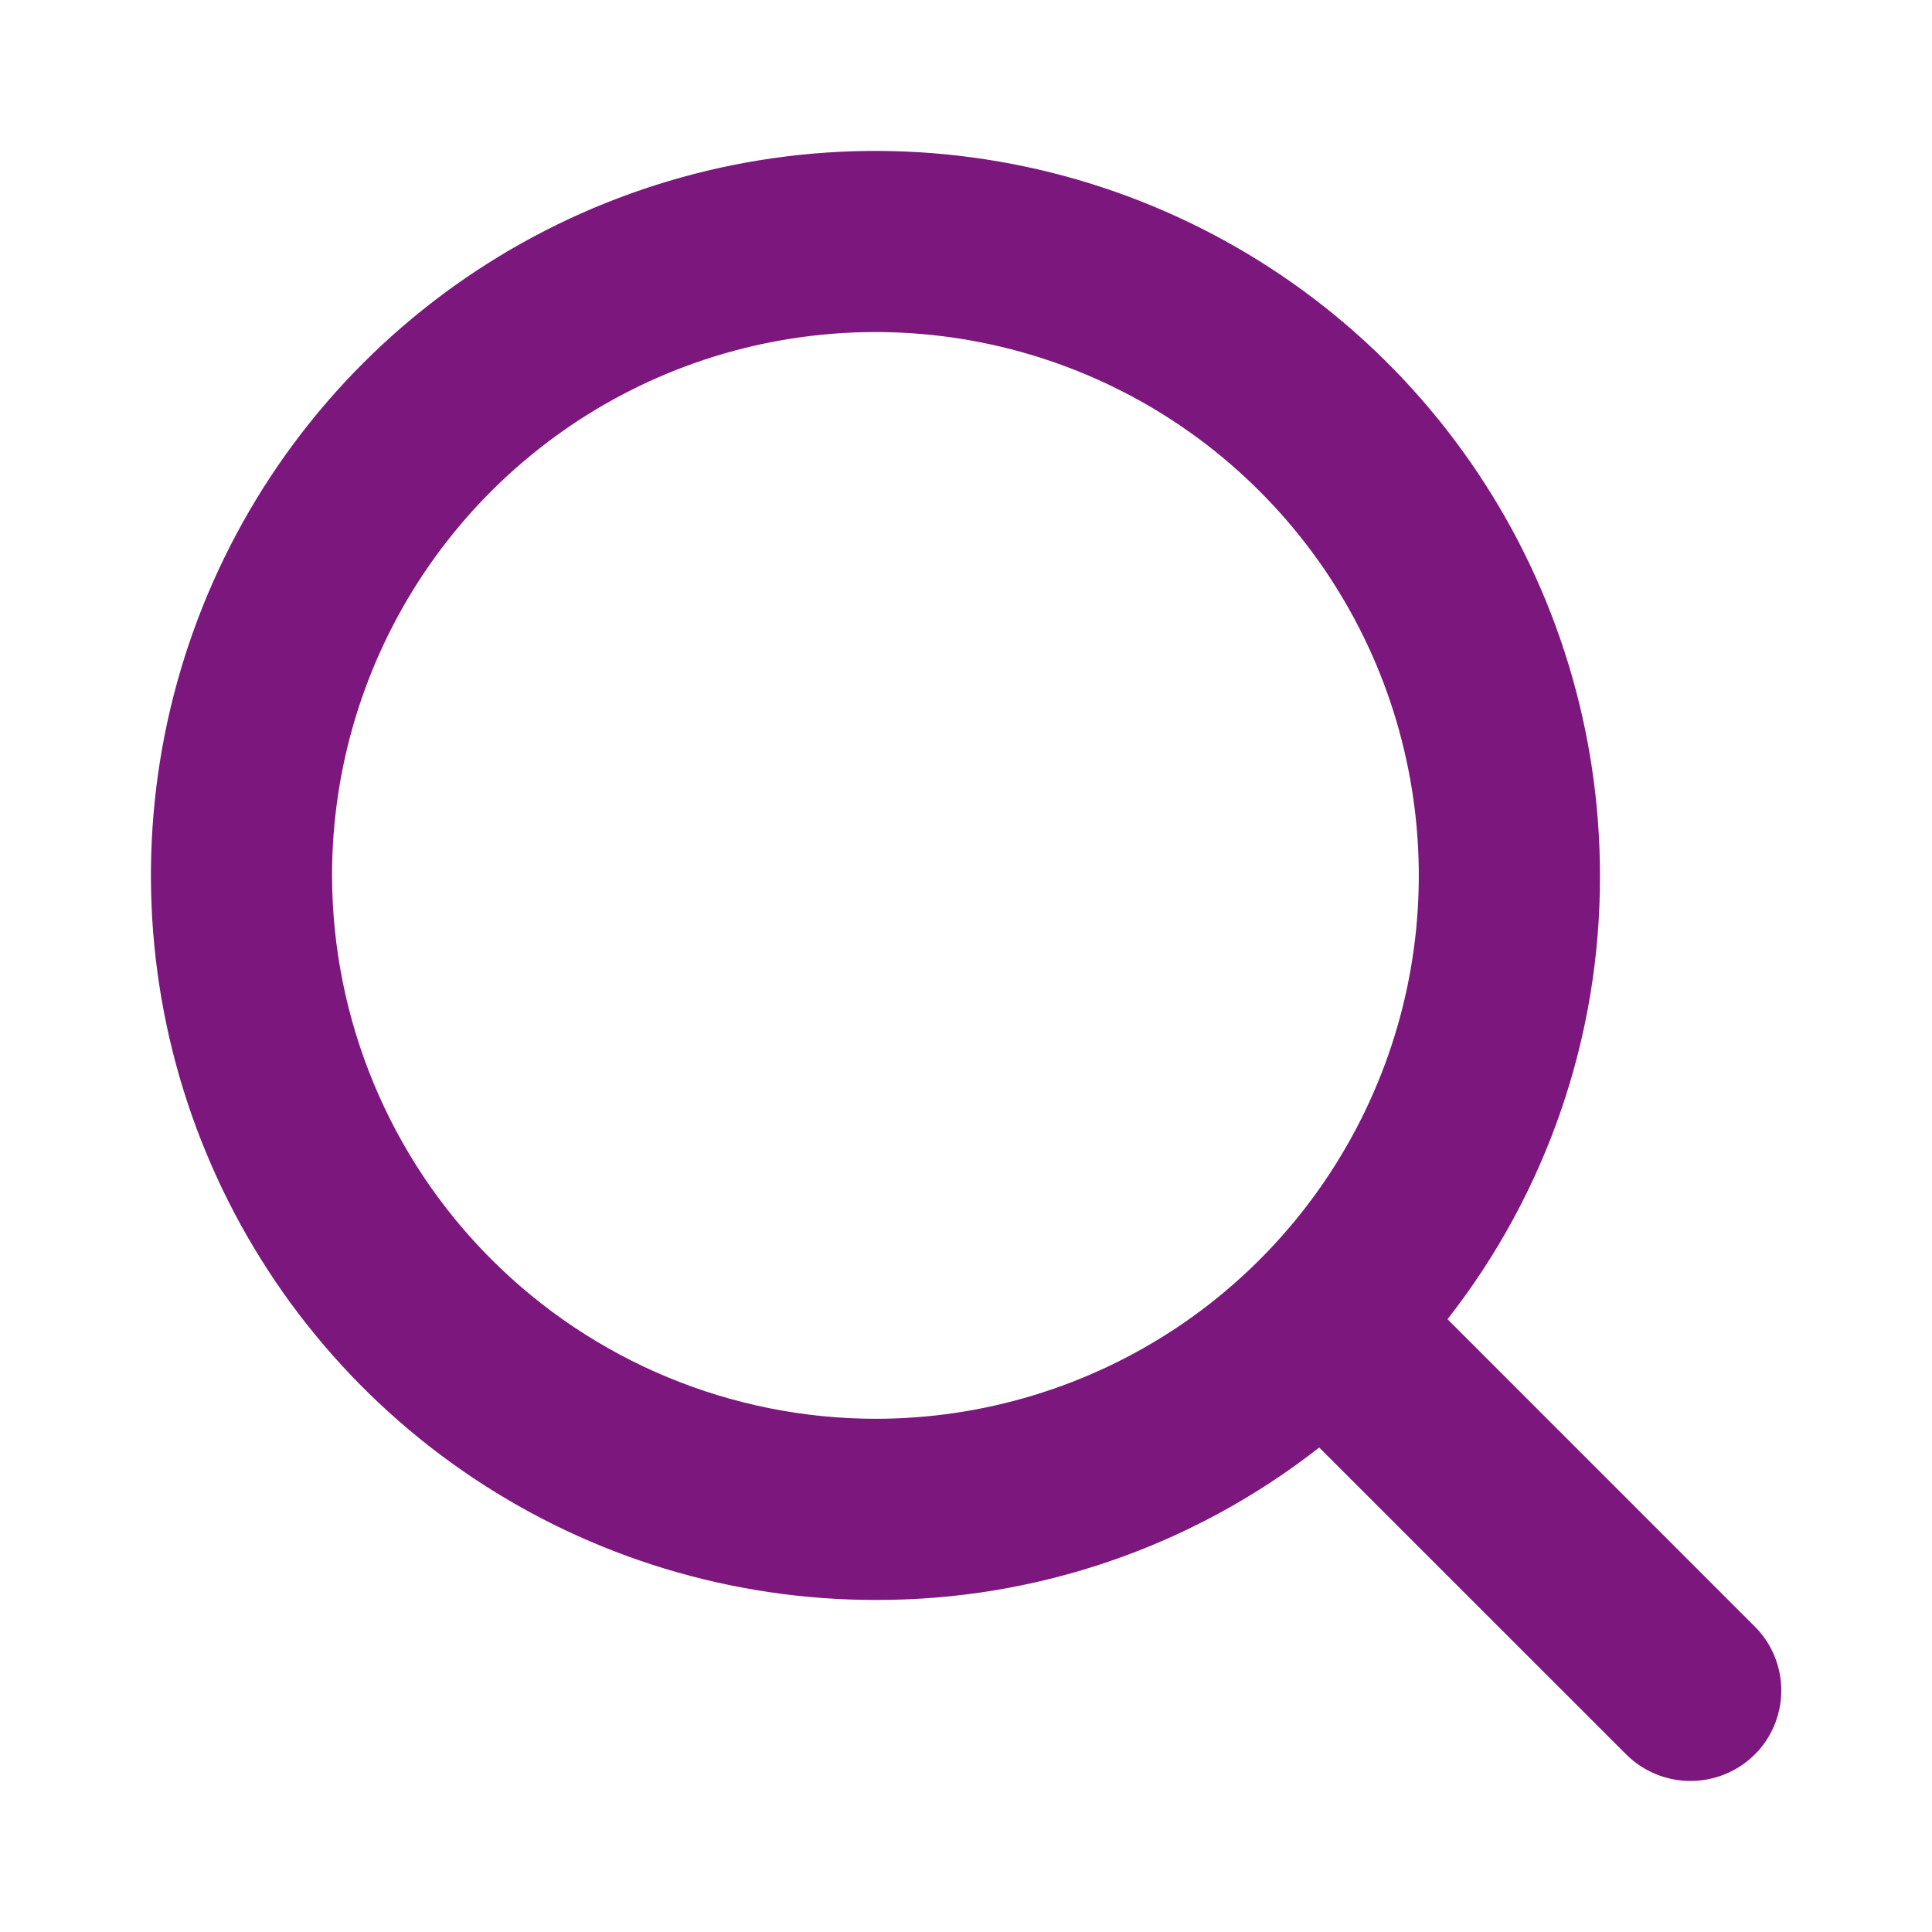 <svg width="22" height="22" viewBox="0 0 22 22" fill="none" xmlns="http://www.w3.org/2000/svg">
<path d="M19.98 18.52L16.483 15.022C17.613 13.58 18.224 11.8 18.219 9.969C18.219 8.337 17.735 6.742 16.828 5.385C15.922 4.029 14.633 2.971 13.126 2.347C11.618 1.722 9.96 1.559 8.359 1.877C6.759 2.196 5.289 2.981 4.135 4.135C2.981 5.289 2.196 6.759 1.877 8.359C1.559 9.96 1.722 11.618 2.347 13.126C2.971 14.633 4.029 15.922 5.385 16.828C6.742 17.735 8.337 18.219 9.969 18.219C11.8 18.224 13.58 17.613 15.022 16.483L18.52 19.98C18.714 20.173 18.977 20.28 19.25 20.28C19.523 20.28 19.786 20.173 19.98 19.98C20.077 19.885 20.153 19.771 20.205 19.645C20.257 19.52 20.284 19.386 20.284 19.25C20.284 19.114 20.257 18.98 20.205 18.855C20.153 18.729 20.077 18.615 19.98 18.52ZM3.781 9.969C3.781 8.745 4.144 7.549 4.824 6.531C5.504 5.514 6.47 4.721 7.601 4.252C8.732 3.784 9.976 3.661 11.176 3.9C12.376 4.139 13.479 4.728 14.344 5.594C15.209 6.459 15.799 7.561 16.037 8.762C16.276 9.962 16.154 11.206 15.685 12.337C15.217 13.467 14.424 14.434 13.406 15.114C12.389 15.793 11.193 16.156 9.969 16.156C8.328 16.154 6.756 15.501 5.596 14.341C4.436 13.182 3.784 11.609 3.781 9.969Z" fill="#7B177D"/>
</svg>
